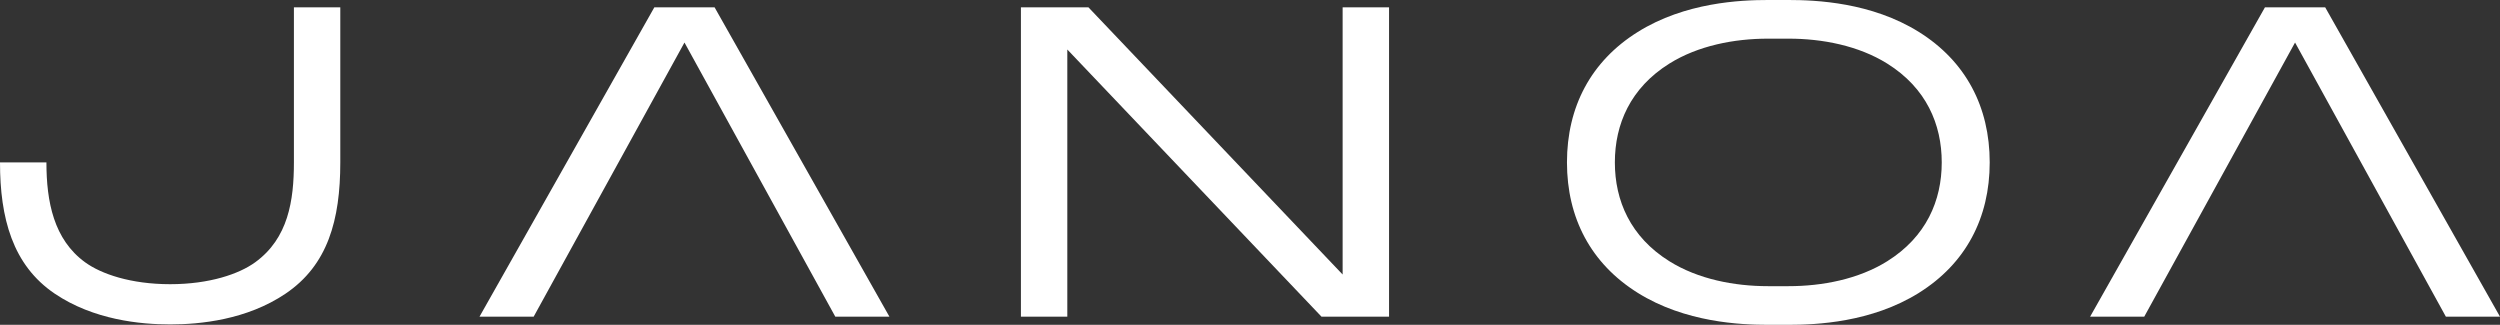 <?xml version="1.0" encoding="UTF-8"?>
<svg id="_レイヤー_2" data-name="レイヤー 2" xmlns="http://www.w3.org/2000/svg" viewBox="0 0 681.76 88.58">
  <rect x="0" y="0" width="681.76" height="88.58" fill="#333333" stroke="none"/>
  <defs>
    <style>
      .cls-1 {
        fill: #fff;
      }
    </style>
  </defs>
  <g id="_レイヤー_1-2" data-name="レイヤー 1">
    <g>
      <polygon class="cls-1" points="178.44 2 130.76 86.36 145.53 86.36 186.66 11.6 227.79 86.36 242.55 86.36 194.87 2 178.44 2"/>
      <polygon class="cls-1" points="681.76 86.36 634.09 2 617.66 2 569.98 86.36 584.74 86.36 625.87 11.6 667 86.36 681.76 86.36"/>
      <polygon class="cls-1" points="366.14 74.86 296.82 2 278.41 2 278.41 86.36 291.06 86.36 291.06 13.5 360.38 86.36 366.14 86.36 366.14 86.36 378.8 86.36 378.8 2 366.14 2 366.14 74.86"/>
      <path class="cls-1" d="m523.3,8.72c-12.94-8.09-28.08-8.72-35.53-8.72h-5.62c-7.45,0-22.6.63-35.53,8.72-12.78,7.99-19.3,20.42-19.3,35.57s6.52,27.58,19.3,35.57c12.94,8.09,28.08,8.72,35.53,8.72h5.62c7.45,0,22.6-.63,35.53-8.72,12.78-7.99,19.3-20.42,19.3-35.57s-6.52-27.58-19.3-35.57Zm-8.64,62.52c-7.84,4.9-17.71,6.8-26.9,6.8h-5.62c-9.19,0-19.05-1.9-26.9-6.8-10.64-6.65-14.86-16.54-14.86-26.95s4.22-20.29,14.86-26.95c7.84-4.9,17.71-6.8,26.9-6.8h5.62c9.19,0,19.05,1.9,26.9,6.8,10.64,6.65,14.86,16.54,14.86,26.95s-4.22,20.29-14.86,26.95Z"/>
      <path class="cls-1" d="m80.15,44.29c0,10.41-1.54,20.69-10.55,27.23-4.4,3.2-12.48,5.98-23.2,5.98s-18.8-2.78-23.2-5.98c-8.54-6.21-10.54-16.51-10.54-27.23H0c0,15.16,3.41,28.01,14.94,35.8,10.58,7.14,23.33,8.38,31.46,8.38s20.88-1.24,31.46-8.38c11.53-7.78,14.94-20.08,14.94-35.8V2h-12.65v42.29Z"/>
    </g>
  </g>
</svg>